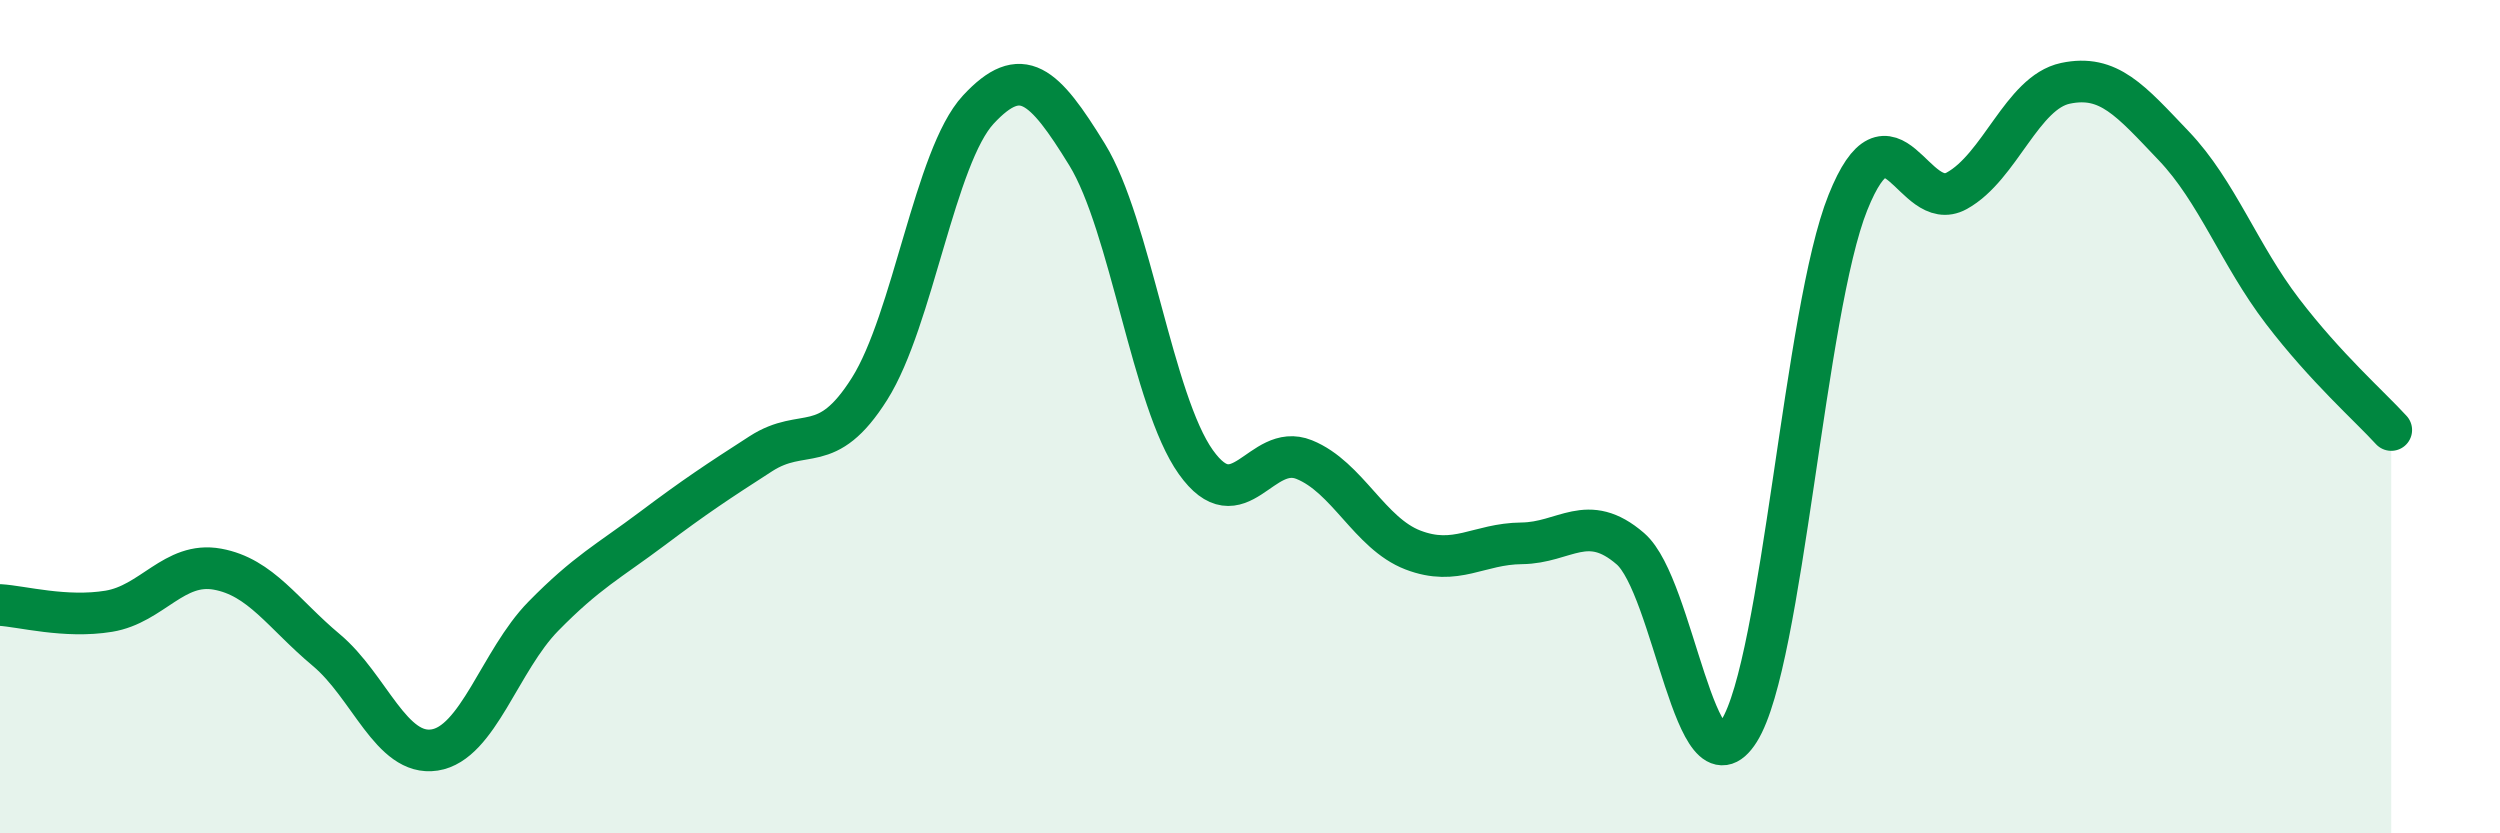 
    <svg width="60" height="20" viewBox="0 0 60 20" xmlns="http://www.w3.org/2000/svg">
      <path
        d="M 0,14.52 C 0.52,14.55 1.57,14.84 2.61,14.67 C 3.65,14.5 4.18,13.47 5.22,13.66 C 6.26,13.85 6.79,14.73 7.83,15.6 C 8.87,16.47 9.39,18.16 10.43,18 C 11.47,17.84 12,15.85 13.04,14.79 C 14.08,13.73 14.61,13.47 15.65,12.69 C 16.69,11.91 17.22,11.56 18.26,10.89 C 19.3,10.22 19.83,10.98 20.87,9.33 C 21.91,7.68 22.44,3.75 23.48,2.63 C 24.52,1.51 25.05,2.02 26.09,3.71 C 27.13,5.4 27.66,9.63 28.7,11.09 C 29.74,12.55 30.26,10.61 31.3,11.03 C 32.34,11.45 32.87,12.8 33.91,13.2 C 34.95,13.6 35.48,13.05 36.52,13.04 C 37.56,13.03 38.09,12.27 39.13,13.17 C 40.17,14.07 40.7,19.2 41.74,17.54 C 42.78,15.88 43.31,7.45 44.35,4.86 C 45.39,2.27 45.92,5.15 46.96,4.58 C 48,4.01 48.53,2.22 49.57,2 C 50.61,1.78 51.13,2.41 52.17,3.5 C 53.21,4.59 53.74,6.11 54.78,7.47 C 55.82,8.83 56.87,9.75 57.39,10.32L57.39 20L0 20Z"
        fill="#008740"
        opacity="0.1"
        stroke-linecap="round"
        stroke-linejoin="round"
      />
      <path
        d="M 0,14.52 C 0.52,14.55 1.57,14.84 2.61,14.67 C 3.65,14.5 4.18,13.47 5.22,13.66 C 6.26,13.85 6.79,14.73 7.83,15.6 C 8.87,16.47 9.39,18.16 10.43,18 C 11.47,17.84 12,15.85 13.04,14.79 C 14.08,13.73 14.61,13.47 15.65,12.69 C 16.69,11.91 17.22,11.56 18.26,10.89 C 19.3,10.22 19.83,10.98 20.87,9.33 C 21.91,7.68 22.44,3.75 23.48,2.63 C 24.52,1.51 25.05,2.02 26.09,3.71 C 27.13,5.4 27.66,9.63 28.7,11.09 C 29.74,12.55 30.26,10.61 31.3,11.03 C 32.34,11.45 32.87,12.8 33.91,13.2 C 34.95,13.6 35.48,13.05 36.52,13.04 C 37.56,13.03 38.09,12.27 39.13,13.17 C 40.17,14.07 40.7,19.2 41.74,17.54 C 42.78,15.88 43.31,7.45 44.35,4.86 C 45.39,2.27 45.92,5.15 46.96,4.58 C 48,4.01 48.53,2.22 49.57,2 C 50.61,1.78 51.13,2.41 52.17,3.5 C 53.21,4.59 53.74,6.11 54.78,7.47 C 55.82,8.83 56.87,9.75 57.39,10.32"
        stroke="#008740"
        stroke-width="1"
        fill="none"
        stroke-linecap="round"
        stroke-linejoin="round"
      />
    </svg>
  